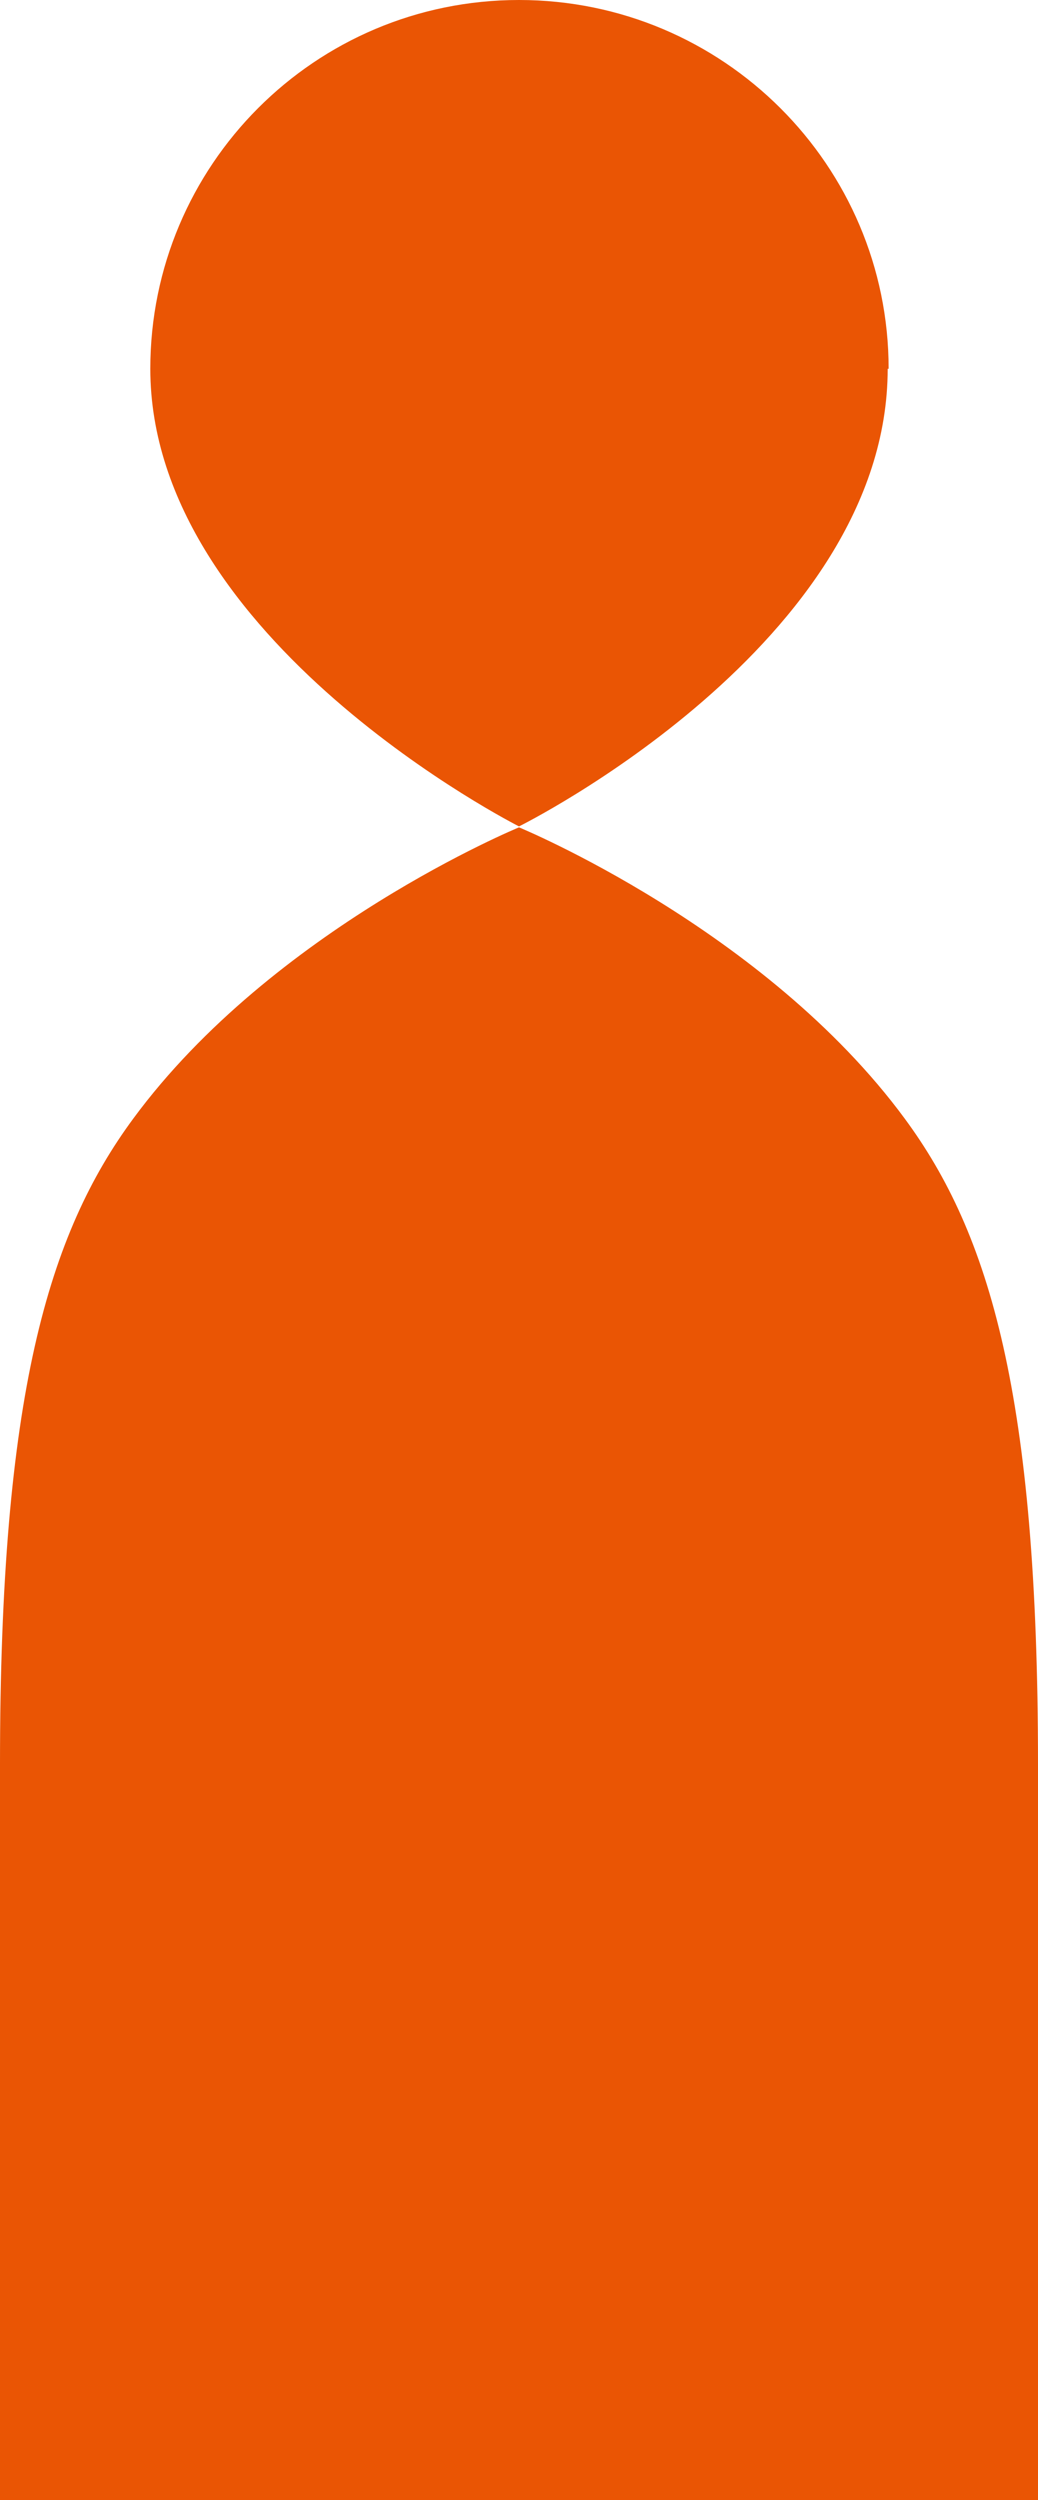 <?xml version="1.0" encoding="UTF-8"?>
<svg id="_レイヤー_2" data-name="レイヤー 2" xmlns="http://www.w3.org/2000/svg" viewBox="0 0 10.98 26.44">
  <defs>
    <style>
      .cls-1 {
        fill: #ea5504;
      }
    </style>
  </defs>
  <g id="header">
    <g id="_グループ_215" data-name="グループ 215">
      <g id="_グループ_214" data-name="グループ 214">
        <path id="_パス_1586" data-name="パス 1586" class="cls-1" d="M9.4,3.9C9.4,1.75,7.65,0,5.49,0S1.59,1.75,1.59,3.9c0,2.87,3.9,4.84,3.9,4.84,0,0,3.9-1.93,3.9-4.84"/>
        <path class="cls-1" d="M5.49,8.75s-2.6,1.07-4.08,3.08c-.9,1.22-1.41,2.93-1.41,6.83v7.79h5.49"/>
        <path class="cls-1" d="M5.49,8.75s2.6,1.07,4.08,3.08c.9,1.22,1.41,2.93,1.41,6.83v7.79h-5.49"/>
      </g>
    </g>
  </g>
</svg>